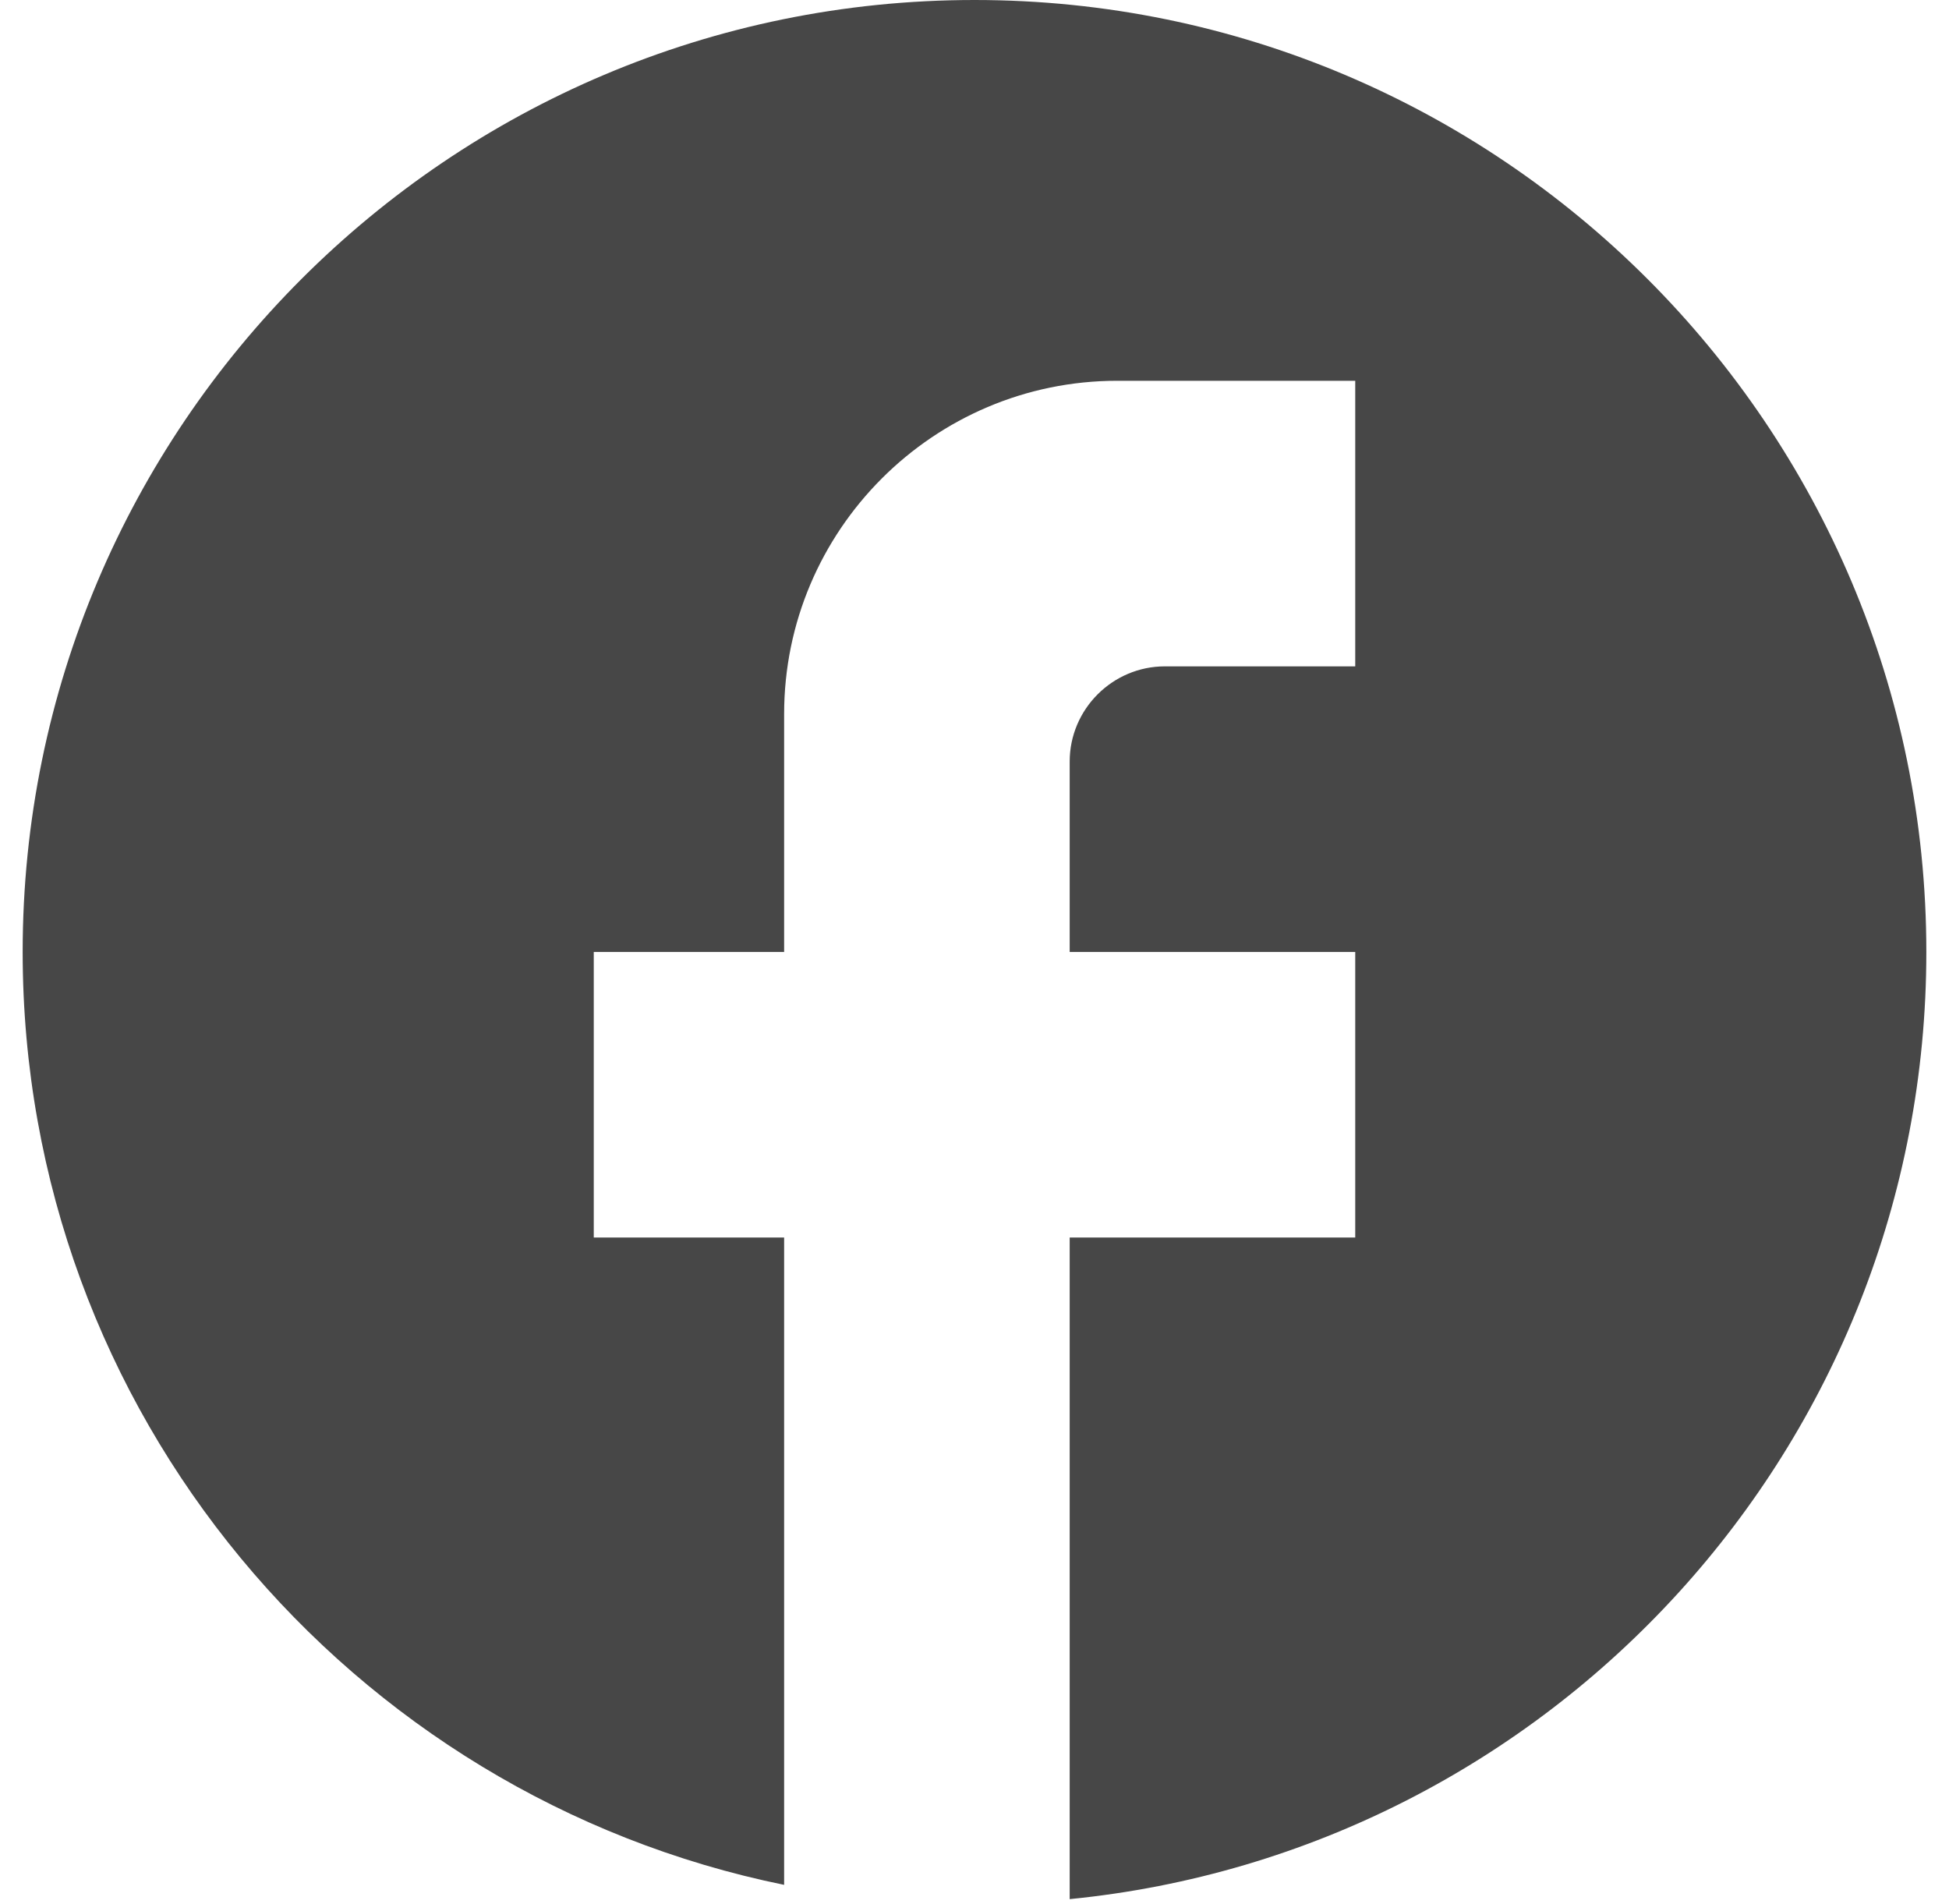 <svg width="43" height="42" viewBox="0 0 43 42" fill="none" xmlns="http://www.w3.org/2000/svg">
<path d="M42.5 21C42.5 9.408 33.092 0 21.5 0C9.908 0 0.5 9.408 0.5 21C0.5 31.164 7.724 39.627 17.3 41.58V27.3H13.1V21H17.3V15.75C17.3 11.697 20.597 8.4 24.65 8.4H29.9V14.7H25.7C24.545 14.7 23.6 15.645 23.6 16.8V21H29.9V27.3H23.6V41.895C34.205 40.845 42.5 31.899 42.5 21Z" fill="#474747"/>
</svg>

